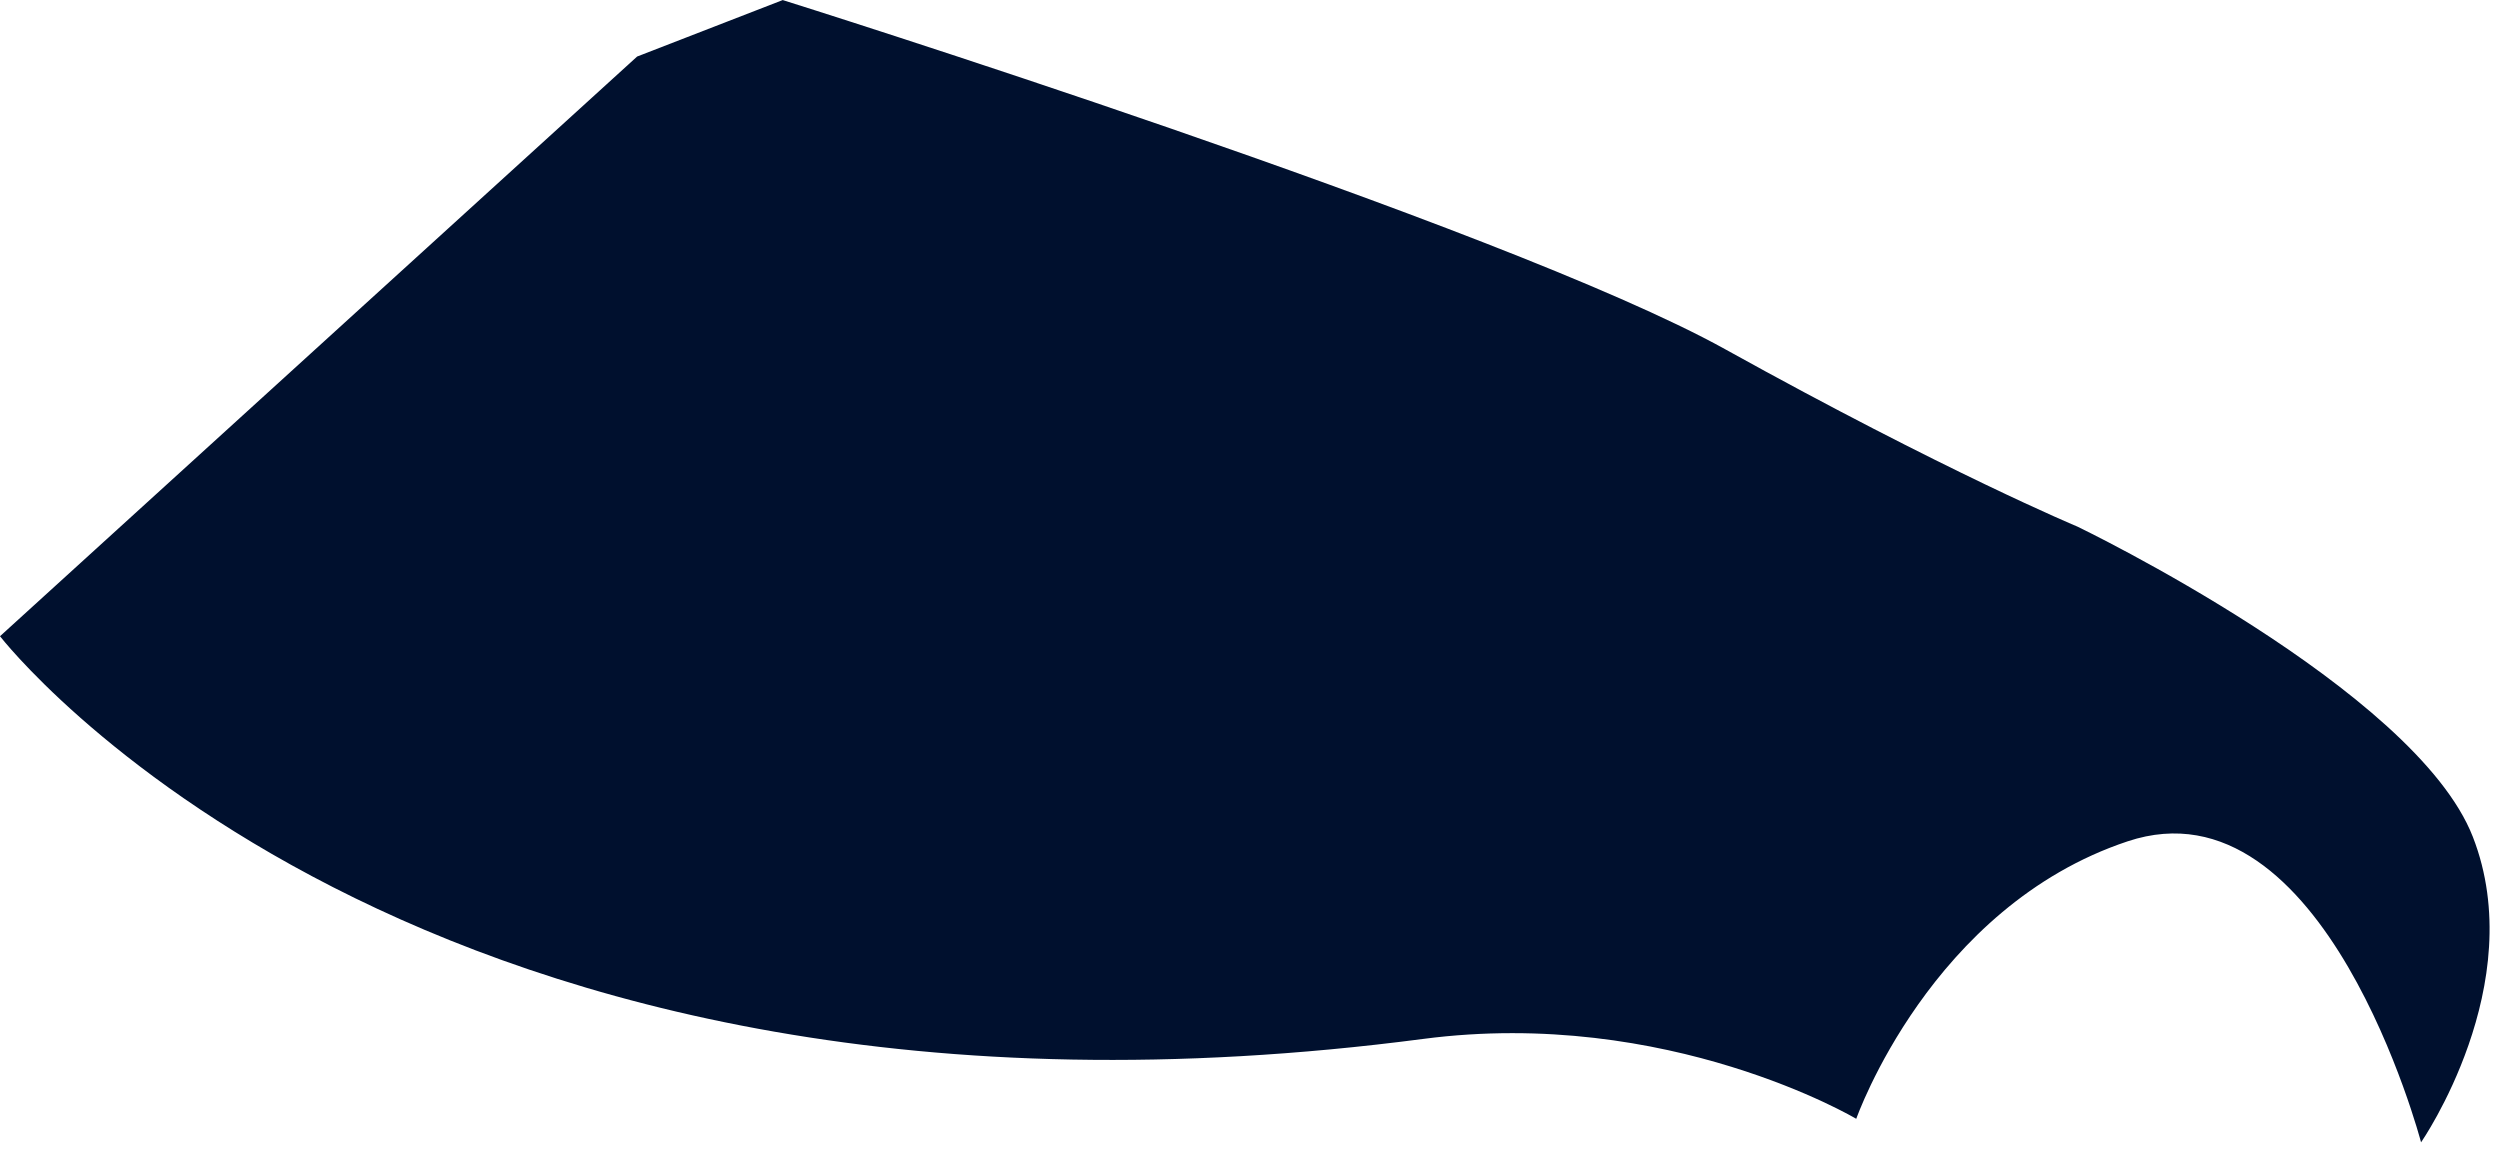<?xml version="1.0" encoding="utf-8"?>
<svg xmlns="http://www.w3.org/2000/svg" fill="none" height="100%" overflow="visible" preserveAspectRatio="none" style="display: block;" viewBox="0 0 174 80" width="100%">
<path d="M54.483 0.006C54.483 0.006 104.623 15.738 120.065 24.303C135.508 32.868 144.589 36.652 144.589 36.652C144.589 36.652 168.104 47.964 172.11 58.244C176.116 68.524 168.506 79.506 168.506 79.506C168.506 79.506 161.803 53.992 148.085 58.556C134.366 63.12 129.195 77.869 129.195 77.869C129.195 77.869 116.101 70.078 99.055 72.309C28.776 81.509 0 44.281 0 44.281L44.344 3.935L54.489 0L54.483 0.006Z" fill="#00102E" id="Vector"/>
</svg>